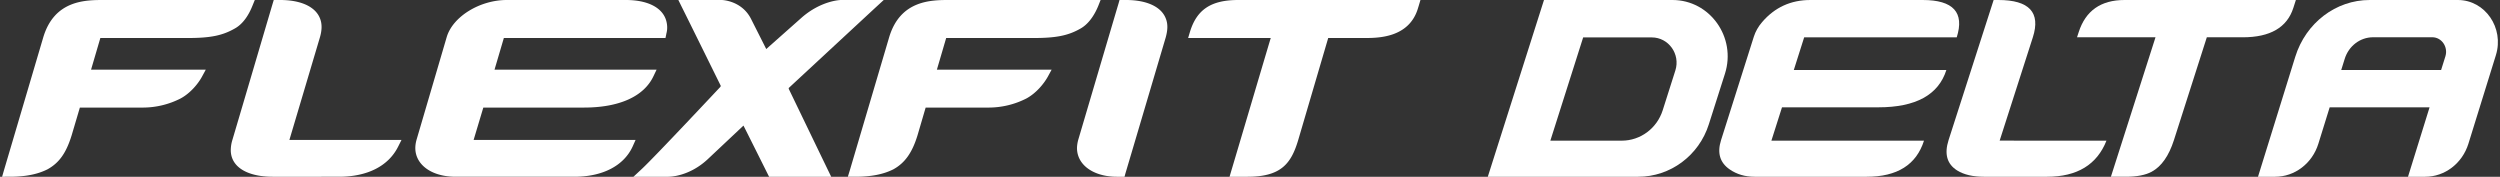 <?xml version="1.0" encoding="utf-8"?><svg xmlns="http://www.w3.org/2000/svg" xmlns:xlink="http://www.w3.org/1999/xlink" width="594" height="42" viewBox="0 0 594 42"><rect x="0" y="0" width="594" height="42" fill="#333333" stroke="none"/><defs><path id="u2coa" d="M986.03 7545c-8.041 0-15.176 5.447-17.675 13.489L959.5 7587h4.059c4.677 0 8.837-3.174 10.286-7.854l2.686-8.648h23.734L995.14 7587h4.067c4.686 0 8.83-3.174 10.287-7.854l6.533-21.05c2-6.463-2.576-13.096-9.033-13.096zm16.98 16.627h-23.733l.822-2.636c.949-3.064 3.669-5.139 6.745-5.139h14.065c2.229 0 3.805 2.298 3.119 4.524z"/><path id="u2cob" d="M869.3 7570.498h-22.897l-2.518 7.917h36.258c-1.817 5.723-6.352 8.585-13.62 8.585h-26.618c-2.268 0-4.24-.58-5.928-1.747-2.336-1.605-3.02-3.932-2.05-6.972l7.779-24.553c.398-1.248 1.055-2.416 1.981-3.486 2.994-3.495 6.82-5.242 11.449-5.242h26.704c7.26 0 9.96 2.96 8.082 8.862h-36.249l-2.466 7.774h36.249c-1.87 5.902-7.26 8.862-16.156 8.862"/><path id="u2coc" d="M909.365 7587h-14.969c-2.623 0-4.729-.49-6.343-1.48-2.44-1.516-3.133-3.932-2.071-7.24l10.704-33.28h1.115c7.361 0 10.099 2.96 8.203 8.862l-7.887 24.553H923.5c-2.264 5.723-6.984 8.585-14.135 8.585"/><path id="u2cod" d="M955.869 7553.862h-8.529l-7.812 24.419c-1.205 3.753-2.96 6.258-5.273 7.515-1.475.803-3.544 1.204-6.198 1.204h-3.509l10.598-33.138H916.5l.393-1.204c1.632-5.1 5.264-7.658 10.894-7.658H968.5l-.602 1.881c-1.493 4.654-5.5 6.98-12.03 6.98"/><path id="u2coe" d="M789.853 7545l-13.353 42h35.721c7.654 0 14.444-5.033 16.8-12.47l3.832-12.026c2.74-8.64-3.57-17.504-12.471-17.504zm18.473 33.422h-16.963l7.796-24.532h16.308c3.99 0 6.836 3.982 5.597 7.857l-3.004 9.45c-1.37 4.312-5.299 7.225-9.734 7.225z"/><path id="u2cof" d="M483.541 7545l-.613 1.502c-.718 1.766-2.031 4.15-4.22 5.316-2.872 1.63-5.744 2.212-10.963 2.212h-20.901l-2.207 7.519h27.259l-.876 1.62c-.902 1.675-2.723 3.923-5.07 5.207a19.796 19.796 0 0 1-8.94 2.184h-15.034l-1.944 6.564c-1.305 4.232-2.96 6.563-5.736 8.101-2.373 1.202-5.315 1.775-9.01 1.775H423.5l.403-1.41c.709-2.377 9.36-31.67 9.36-31.67 2.653-8.92 10.044-8.92 14.448-8.92zm5.998 0c5.026 0 8.494 1.63 9.536 4.488.464 1.247.438 2.694-.07 4.414l-7.242 24.341H518.4l-.806 1.602c-2.311 4.624-7.32 7.155-14.089 7.155H487.85c-5.122 0-8.66-1.63-9.702-4.479-.262-.728-.359-1.474-.297-2.312.035-.61.149-1.265.368-1.975.105-.31 9.229-31.25 9.596-32.478l.228-.756zm82.151 0c4.947 0 8.406 1.63 9.474 4.515a5.94 5.94 0 0 1 .342 2.485 5.728 5.728 0 0 1-.175.983l-.035.191-.176.856h-38.404l-2.216 7.519h38.51l-.744 1.556c-2.268 4.816-8.126 7.455-16.514 7.455h-23.914l-2.302 7.683h38.483l-.7 1.566c-2.084 4.56-7.128 7.191-13.844 7.191h-28.204c-4.597 0-8.125-1.857-9.237-4.834-.447-1.21-.465-2.485-.07-3.932l7.18-24.44c1.453-4.853 7.863-8.794 14.272-8.794zm61.285 0l-2.058 1.893c-3.205 2.968-20.025 18.56-20.516 19.016h.018s-.018.018-.018.055v.136s8.003 16.585 9.334 19.334l.762 1.566h-14.763l-.289-.583c-.254-.51-4.57-9.157-5.796-11.578l-8.555 8.047c-4.335 4.005-8.809 4.114-9.3 4.114h-8.291l2.031-1.893c3.178-2.968 18.502-19.344 18.668-19.508l.009-.109.035-.073c-.009-.036-.009-.063-.009-.063-.07-.137-7.915-16.058-9.281-18.77l-.78-1.584h10.306c.053 0 4.781.11 6.988 4.542l3.59 7.11 8.353-7.41c4.685-4.133 9.308-4.242 9.37-4.242zm51.529 0l-.596 1.502c-.604 1.447-1.934 4.06-4.237 5.316-2.854 1.63-5.734 2.212-10.952 2.212h-20.906l-2.207 7.519h27.263l-.876 1.62c-.937 1.693-2.758 3.942-5.078 5.207a19.79 19.79 0 0 1-8.938 2.184h-15.04l-1.927 6.564c-1.27 4.16-2.994 6.58-5.734 8.101-2.382 1.202-5.314 1.775-9.018 1.775h-1.812l.438-1.42c.7-2.358 9.271-31.359 9.359-31.66 2.635-8.92 10.033-8.92 14.427-8.92zm6.016 0c5 0 8.476 1.63 9.51 4.488.271.71.385 1.52.315 2.394-.035.591-.166 1.274-.368 2.011 0 0-9.211 31.113-9.58 32.333l-.21.774h-1.777c-4.536 0-8.056-1.857-9.159-4.815a5.702 5.702 0 0 1-.341-2.385 8.47 8.47 0 0 1 .28-1.584s9.22-31.213 9.597-32.46l.21-.756zm69.98 0l-.412 1.393-.166.537c-2.093 7.1-9.544 7.1-12.723 7.1h-8.616l-7.11 24.186c-1.69 5.698-4.115 8.784-12.1 8.784h-4.23l.411-1.41c.7-2.295 8.792-29.667 9.378-31.56h-19.631l.42-1.411c1.611-5.343 5.026-7.619 11.48-7.619z"/></defs><g><g transform="translate(-423 -7545)"><g><use fill="#fff" xlink:href="#u2coa"/></g><g><use fill="#fff" xlink:href="#u2cob"/></g><g><use fill="#fff" xlink:href="#u2coc"/></g><g><use fill="#fff" xlink:href="#u2cod"/></g><g><use fill="#fff" xlink:href="#u2coe"/></g><g><use fill="#fff" xlink:href="#u2cof"/></g></g></g></svg>
